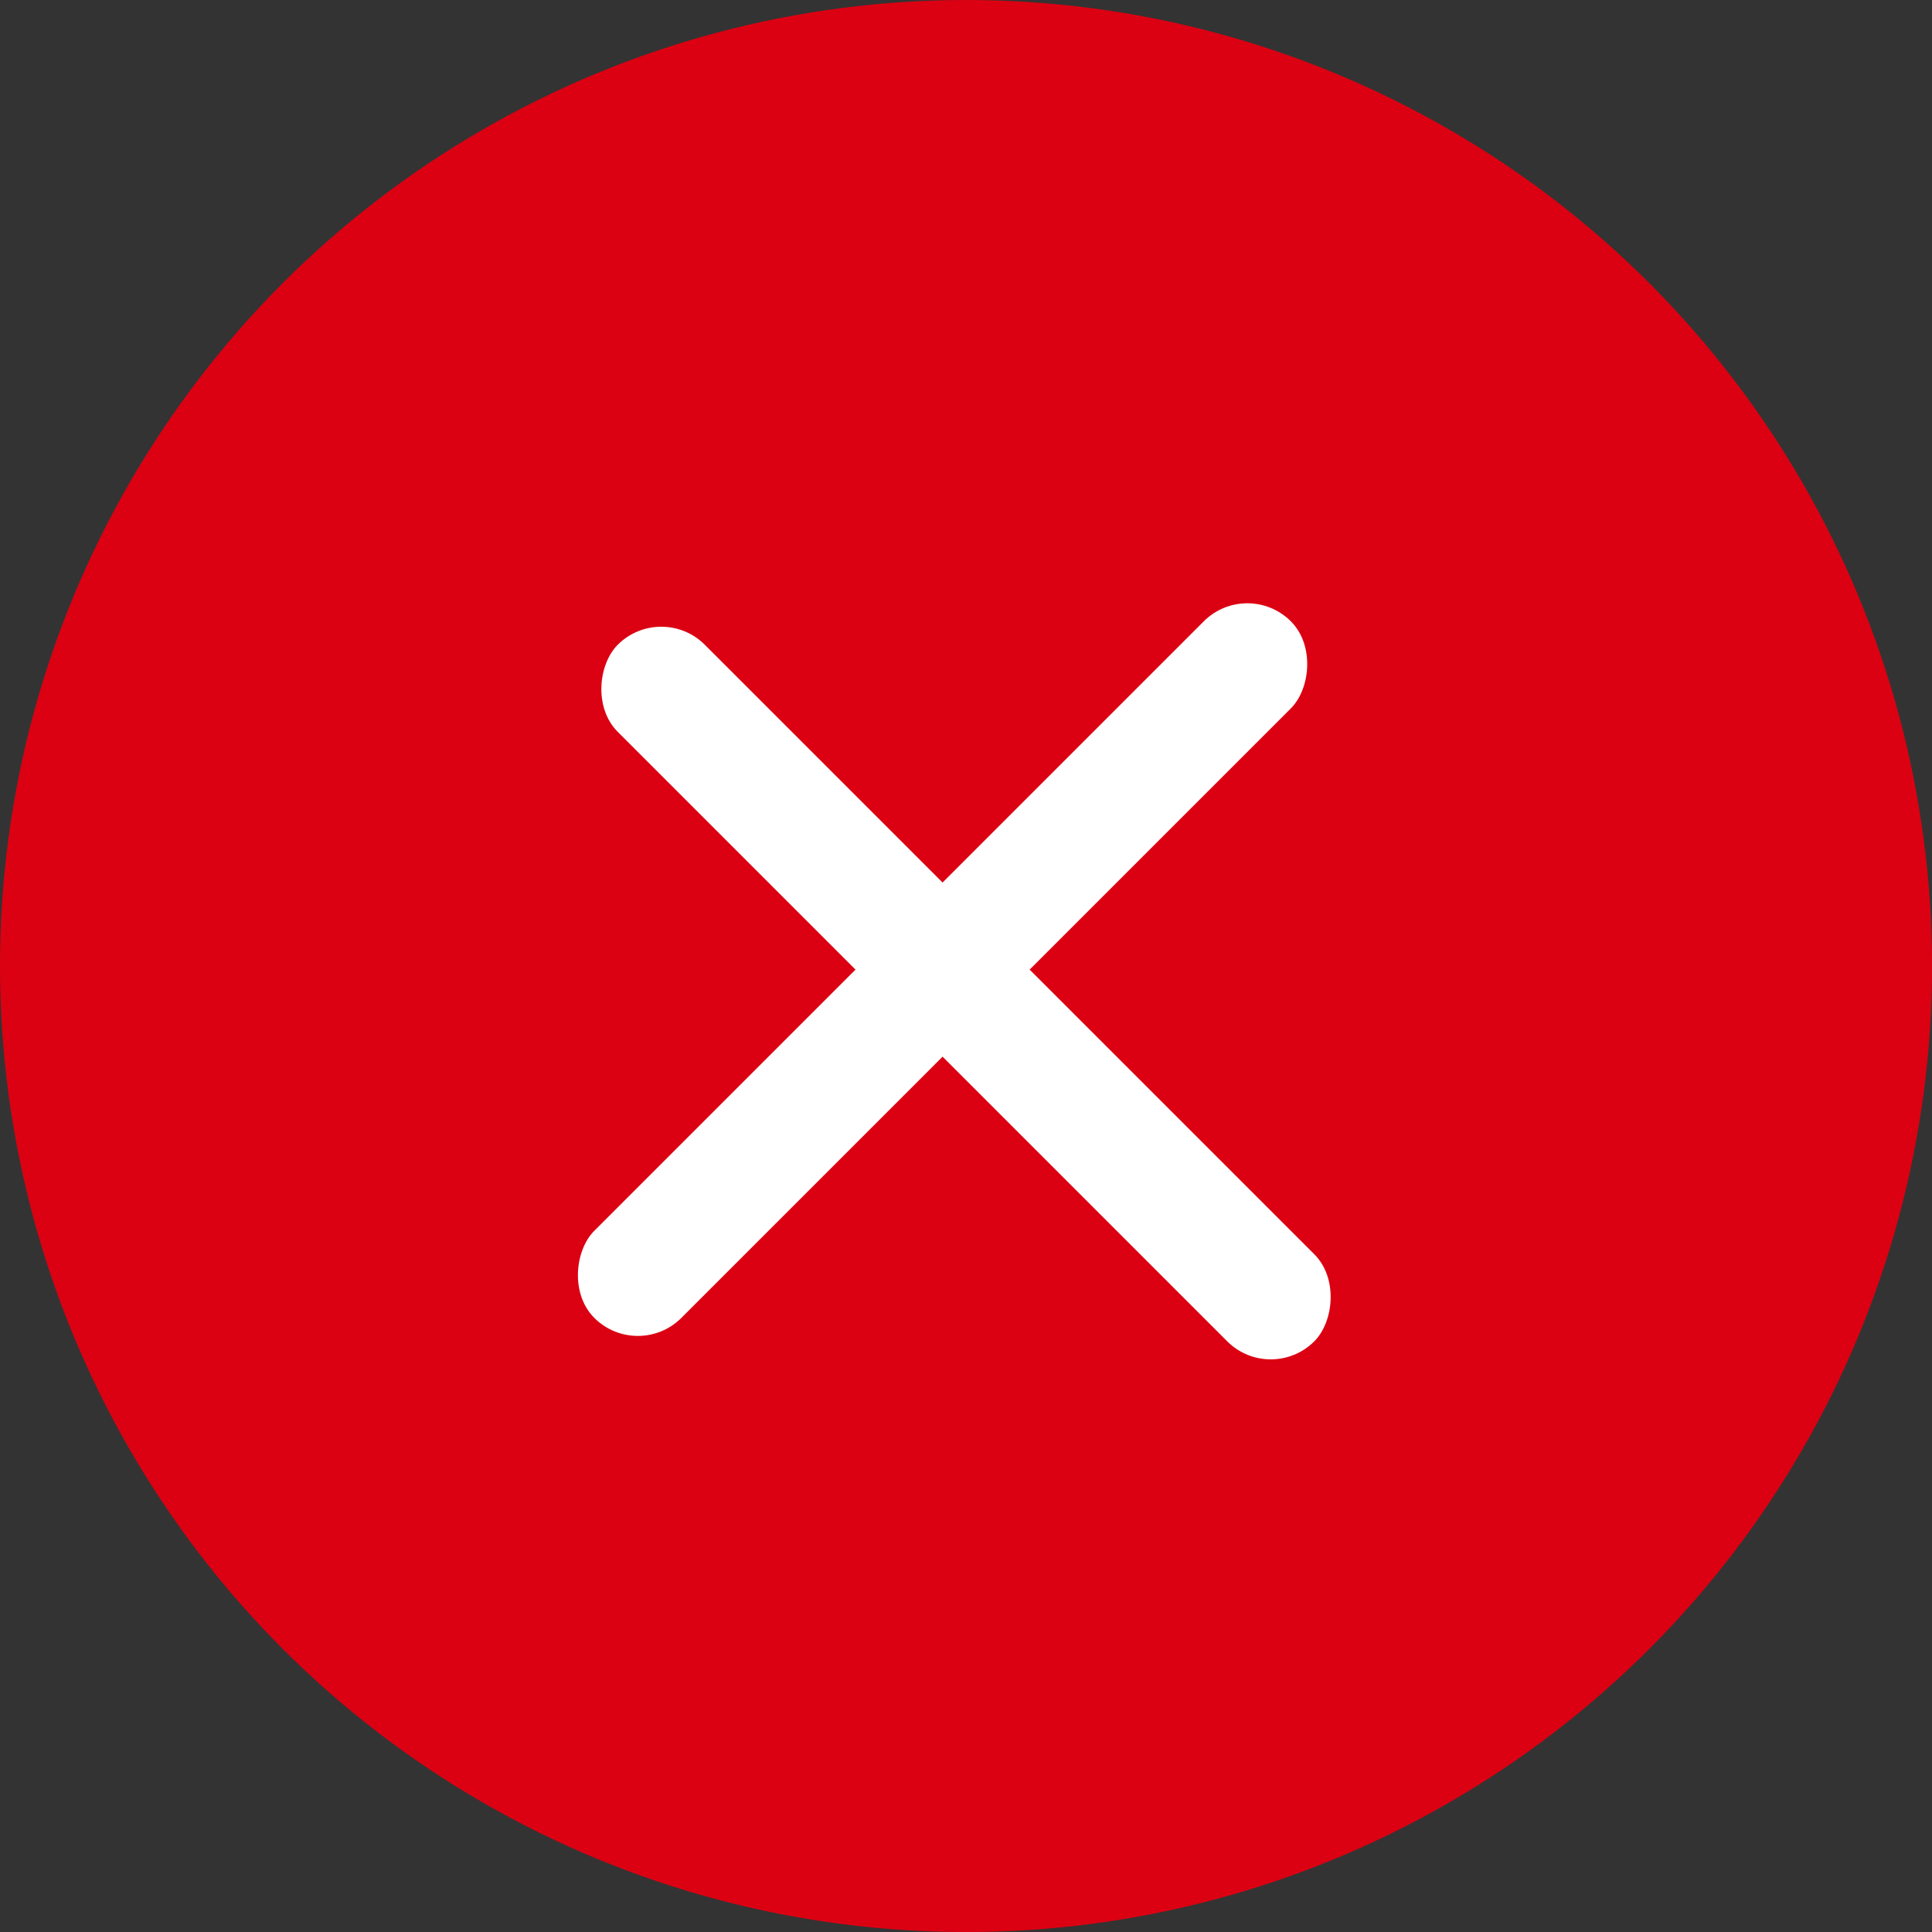 <svg xmlns="http://www.w3.org/2000/svg" width="44.995" height="44.996" viewBox="0 0 44.995 44.996"><rect x="0" y="0" width="44.995" height="44.996" fill="#333333" stroke="none"/><g data-name="グループ 2501" transform="translate(-3664.063 22086.682)"><circle data-name="楕円形 2" cx="22.498" cy="22.498" transform="translate(3664.063 -22086.682)" fill="#db0112" r="22.498"/><g data-name="グループ 2468" transform="rotate(45 28495.929 -6589.816)" fill="#fff"><rect data-name="長方形 952" width="2.868" height="22.942" rx="1.434" transform="translate(9.265)"/><rect data-name="長方形 951" width="22.942" height="2.868" rx="1.434" transform="translate(0 10.037)"/></g></g></svg>